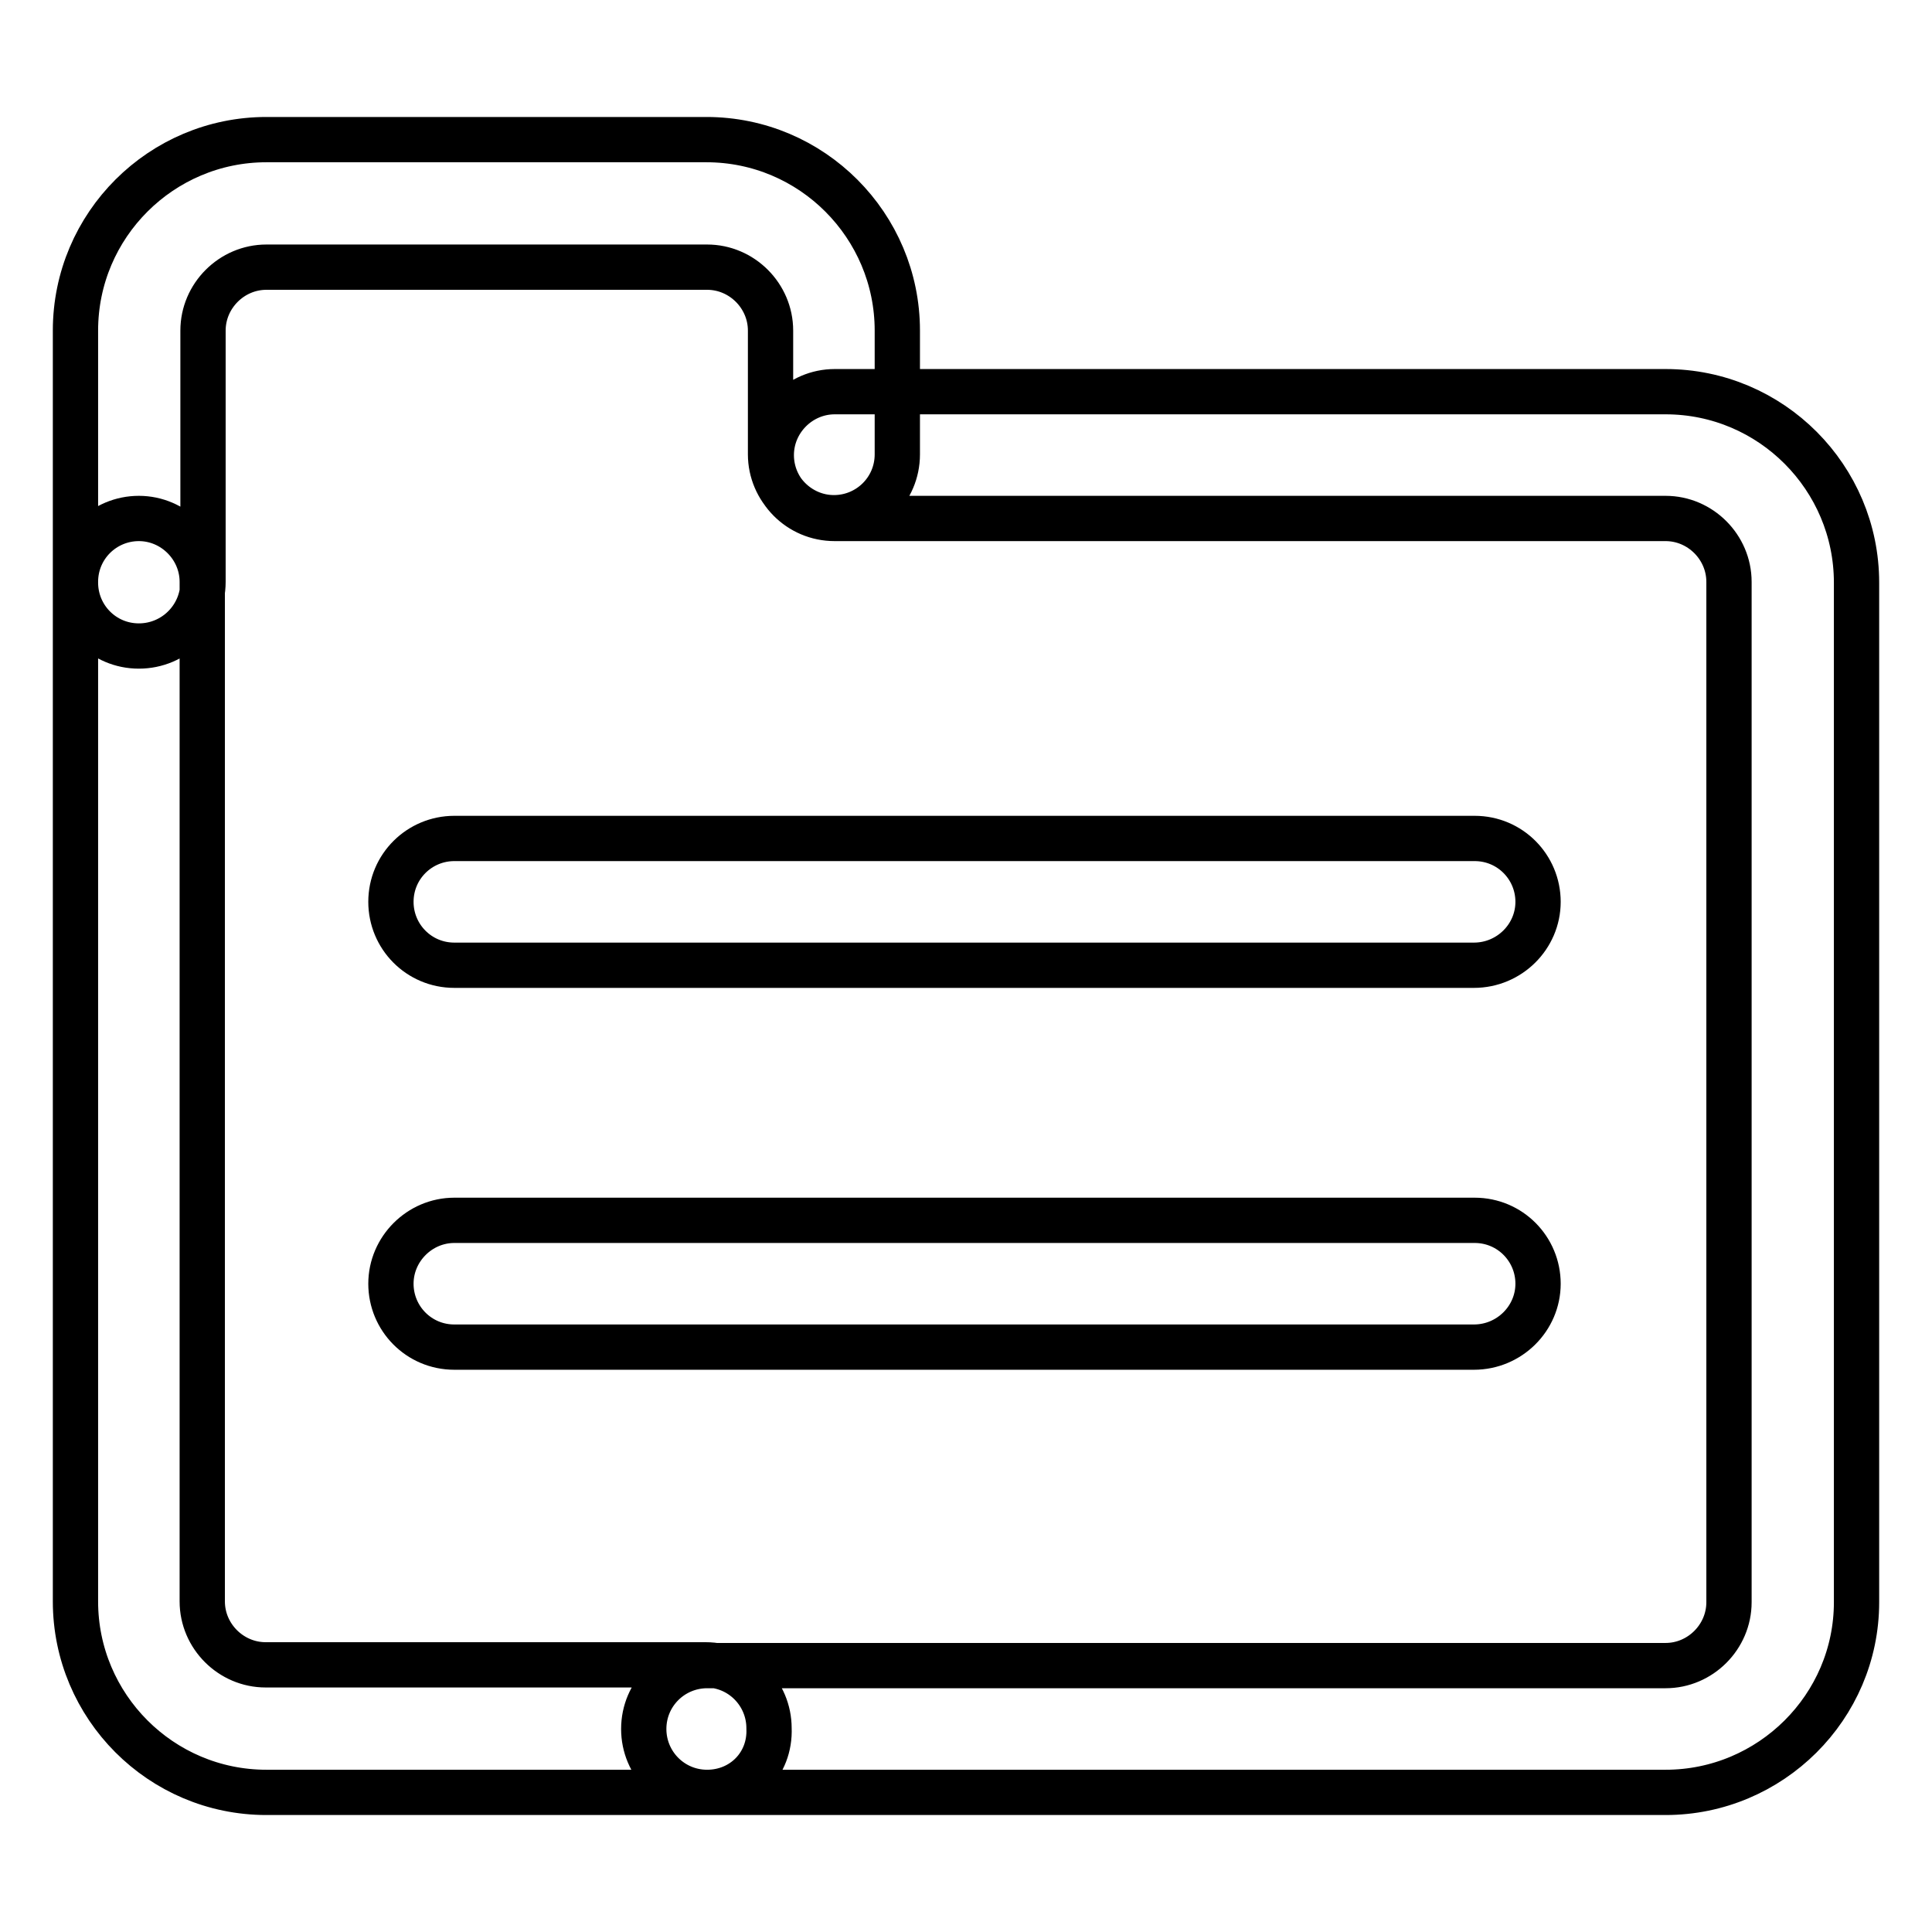 <?xml version="1.0" encoding="utf-8"?>
<!-- Svg Vector Icons : http://www.onlinewebfonts.com/icon -->
<!DOCTYPE svg PUBLIC "-//W3C//DTD SVG 1.1//EN" "http://www.w3.org/Graphics/SVG/1.1/DTD/svg11.dtd">
<svg version="1.1" xmlns="http://www.w3.org/2000/svg" xmlns:xlink="http://www.w3.org/1999/xlink" x="0px" y="0px" viewBox="0 0 256 256" enable-background="new 0 0 256 256" xml:space="preserve">
<g> <path stroke-width="6" fill-opacity="0" stroke="#000000"  d="M18.4,85.6c-4.7,0-8.4-3.8-8.4-8.4V43.8c0-14,11.4-25.3,25.3-25.3h58.3c14,0,25.3,11.4,25.3,25.3v16.4 c0,4.7-3.8,8.4-8.4,8.4s-8.4-3.8-8.4-8.4V43.8c0-4.6-3.8-8.4-8.4-8.4H35.3c-4.6,0-8.4,3.8-8.4,8.4v33.3 C26.9,81.8,23.1,85.6,18.4,85.6z M220.7,237.5h-127c-4.7,0-8.4-3.8-8.4-8.4c0-4.7,3.8-8.4,8.4-8.4h127c4.6,0,8.4-3.8,8.4-8.4V77.1 c0-4.6-3.8-8.4-8.4-8.4H110.6c-4.7,0-8.4-3.8-8.4-8.4s3.8-8.4,8.4-8.4h110.1c14,0,25.3,11.4,25.3,25.3v135.1 C246,226.2,234.6,237.5,220.7,237.5L220.7,237.5z M93.7,237.5H35.3c-14,0-25.3-11.4-25.3-25.3V77.1c0-4.7,3.8-8.4,8.4-8.4 s8.4,3.8,8.4,8.4v135.1c0,4.6,3.8,8.4,8.4,8.4h58.3c4.7,0,8.4,3.8,8.4,8.4C102.1,233.8,98.4,237.5,93.7,237.5L93.7,237.5z  M195.3,127.9H60.2c-4.7,0-8.4-3.8-8.4-8.4c0-4.7,3.8-8.4,8.4-8.4h135.2c4.7,0,8.4,3.8,8.4,8.4C203.8,124.1,200,127.9,195.3,127.9z  M195.3,178.5H60.2c-4.7,0-8.4-3.8-8.4-8.4s3.8-8.4,8.4-8.4h135.2c4.7,0,8.4,3.8,8.4,8.4S200,178.5,195.3,178.5z"/></g>
</svg>